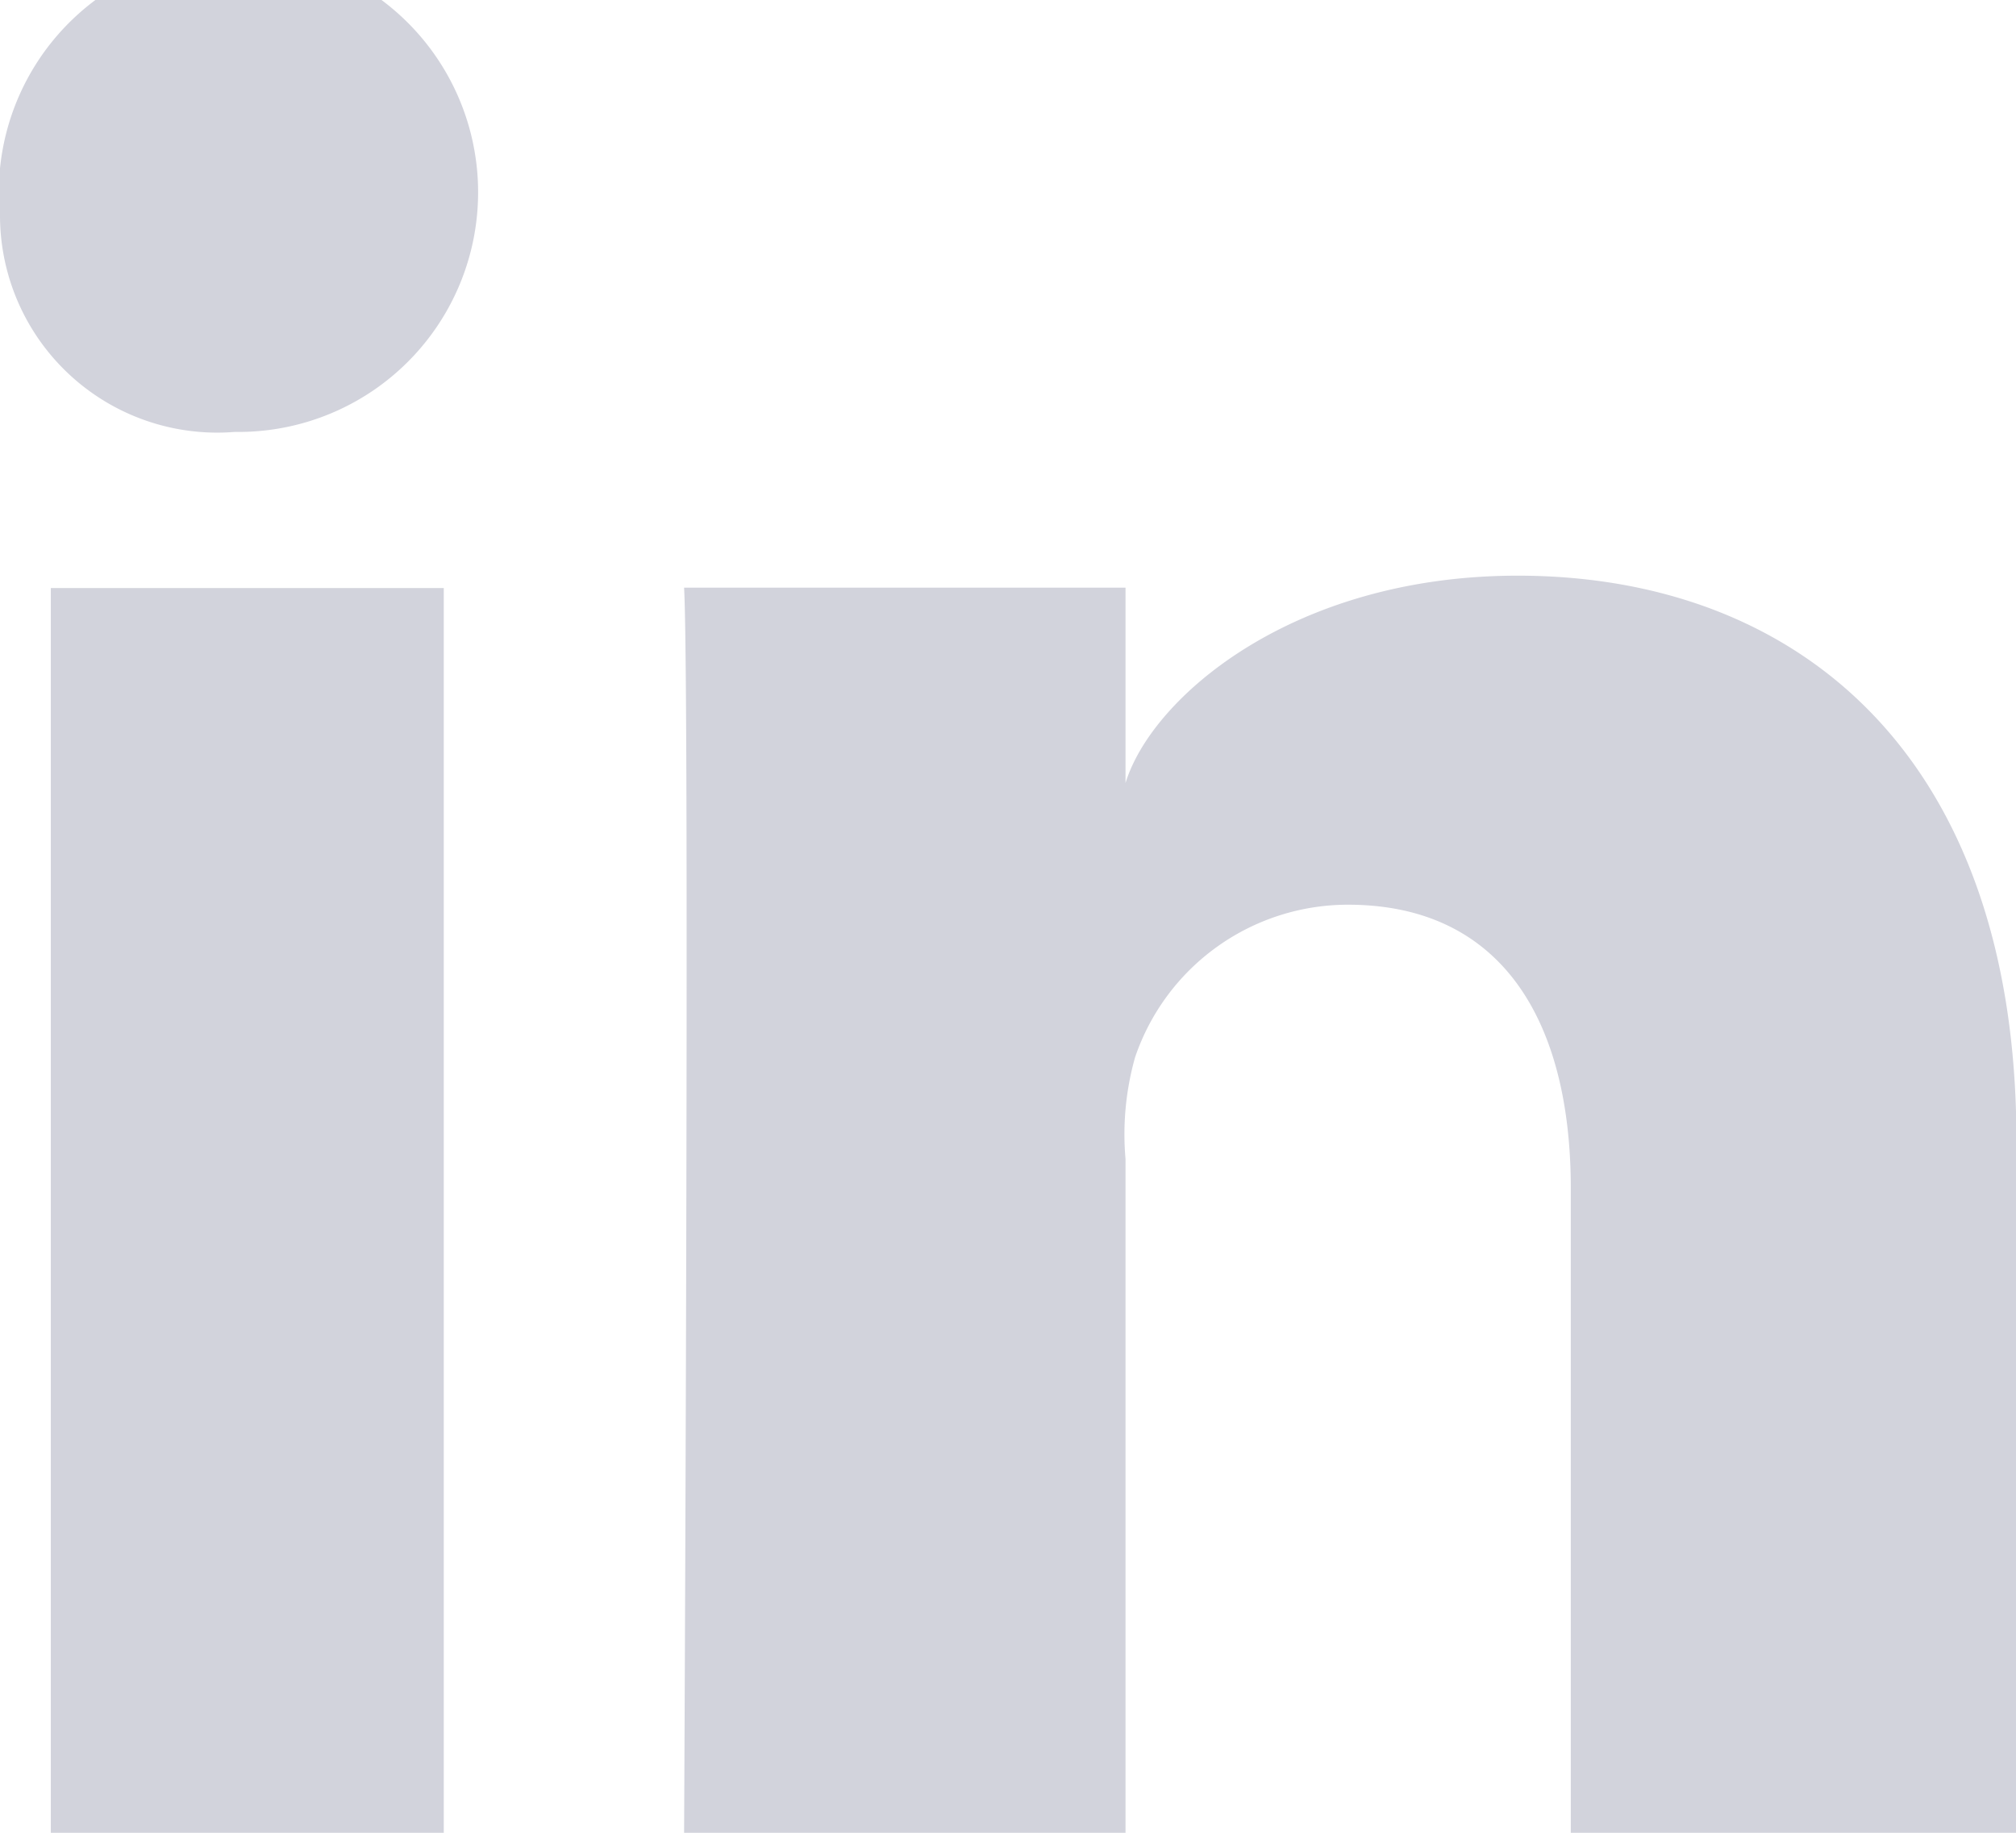 <svg xmlns="http://www.w3.org/2000/svg" viewBox="0 0 24 21.818"><defs><style>.a{fill:#d2d3dc;fill-rule:evenodd;}</style></defs><path class="a" d="M726,286.818h-5.3v-7.67c0-2.008-.83-3.378-2.654-3.378a2.677,2.677,0,0,0-2.533,1.816,3.376,3.376,0,0,0-.114,1.211v8.021h-5.255s.068-13.587,0-14.822h5.255v2.326c.31-1.017,1.99-2.469,4.669-2.469,3.325,0,5.937,2.132,5.937,6.723v8.241Zm-21.175-16.676h-.034A2.586,2.586,0,0,1,702,267.573a2.853,2.853,0,1,1,2.825,2.569ZM702.605,272h4.678v14.822h-4.678V272Z" transform="translate(-702 -265)"/></svg>